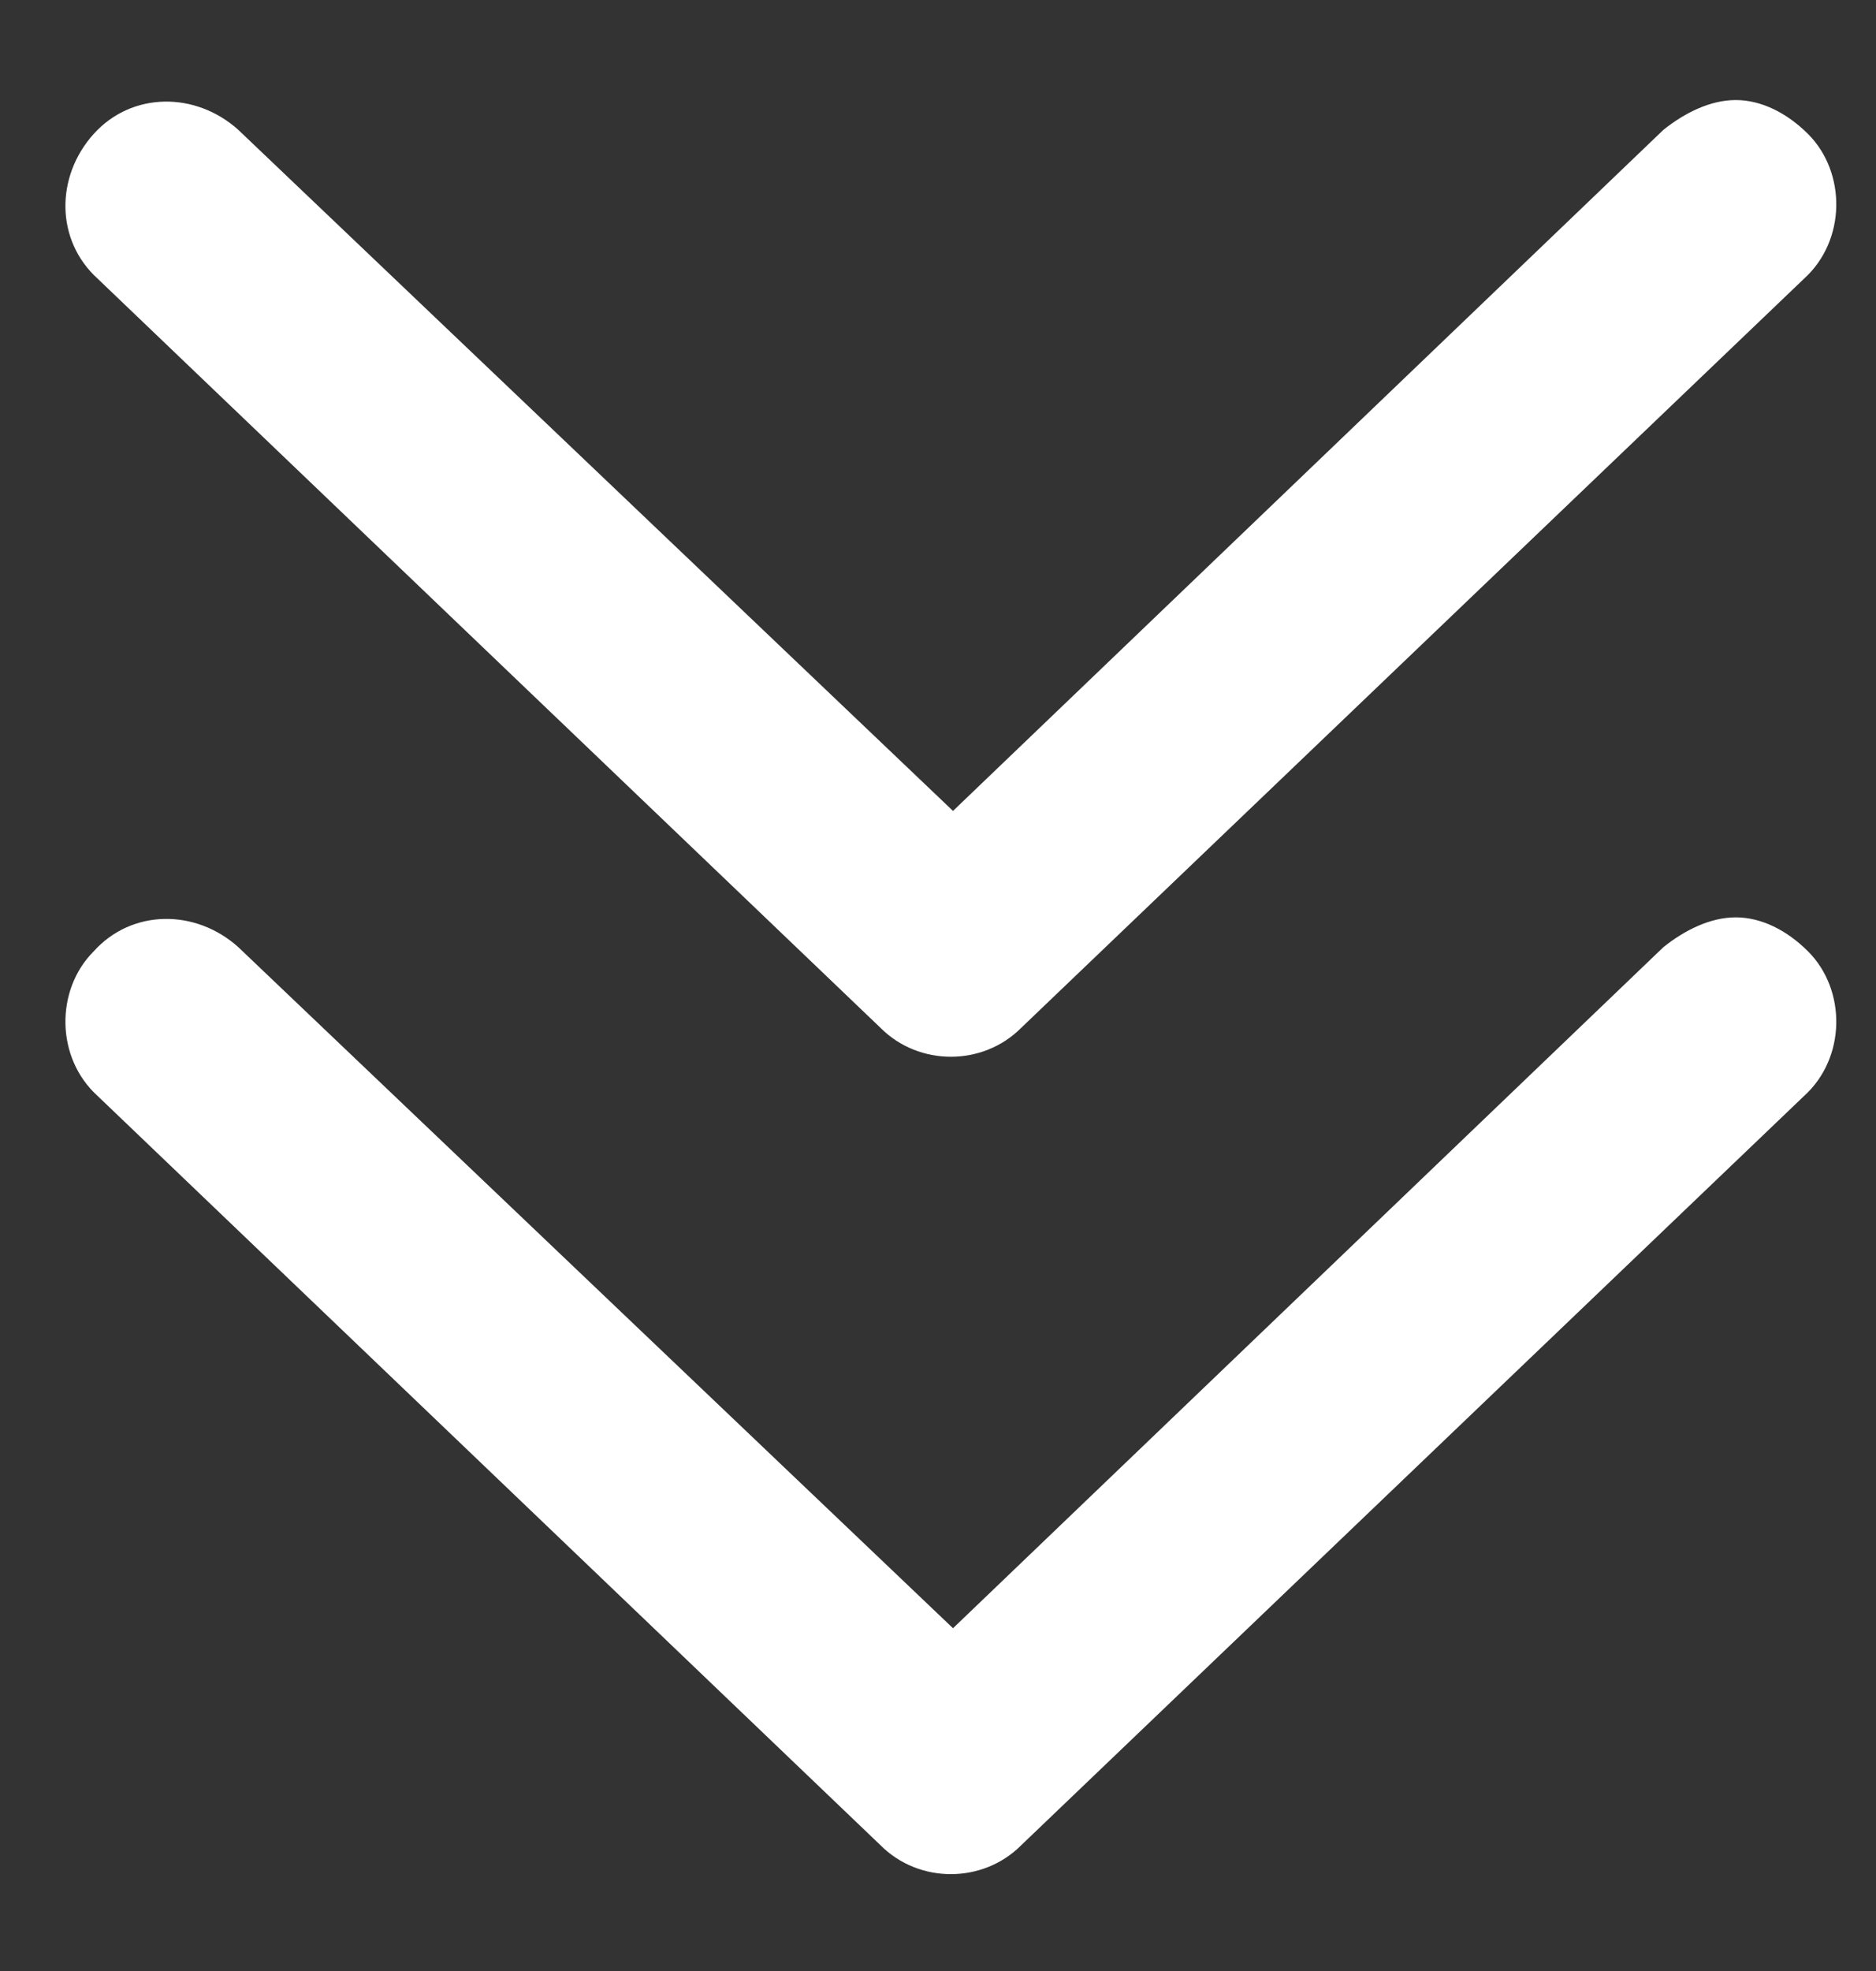 <svg width="20" height="21" viewBox="0 0 20 21" fill="none" xmlns="http://www.w3.org/2000/svg">
<rect x="0" y="0" width="20" height="21" fill="#333333" stroke="none"/>
<path d="M9.389 10.953L1.043 2.971C0.59 2.562 0.59 1.882 0.998 1.428C1.406 0.975 2.086 0.975 2.54 1.383L10.16 8.64L17.734 1.383C17.961 1.202 18.233 1.066 18.505 1.066C18.777 1.066 19.049 1.202 19.276 1.428C19.684 1.837 19.684 2.562 19.231 2.971L10.885 10.953C10.477 11.361 9.797 11.361 9.389 10.953ZM18.505 9.774C18.777 9.774 19.049 9.91 19.276 10.137C19.684 10.545 19.684 11.271 19.231 11.679L10.885 19.662C10.477 20.07 9.797 20.07 9.389 19.662L1.043 11.679C0.59 11.271 0.59 10.545 0.998 10.137C1.406 9.683 2.086 9.683 2.54 10.091L10.16 17.348L17.734 10.091C17.961 9.91 18.233 9.774 18.505 9.774Z" fill="white"/>
</svg>
